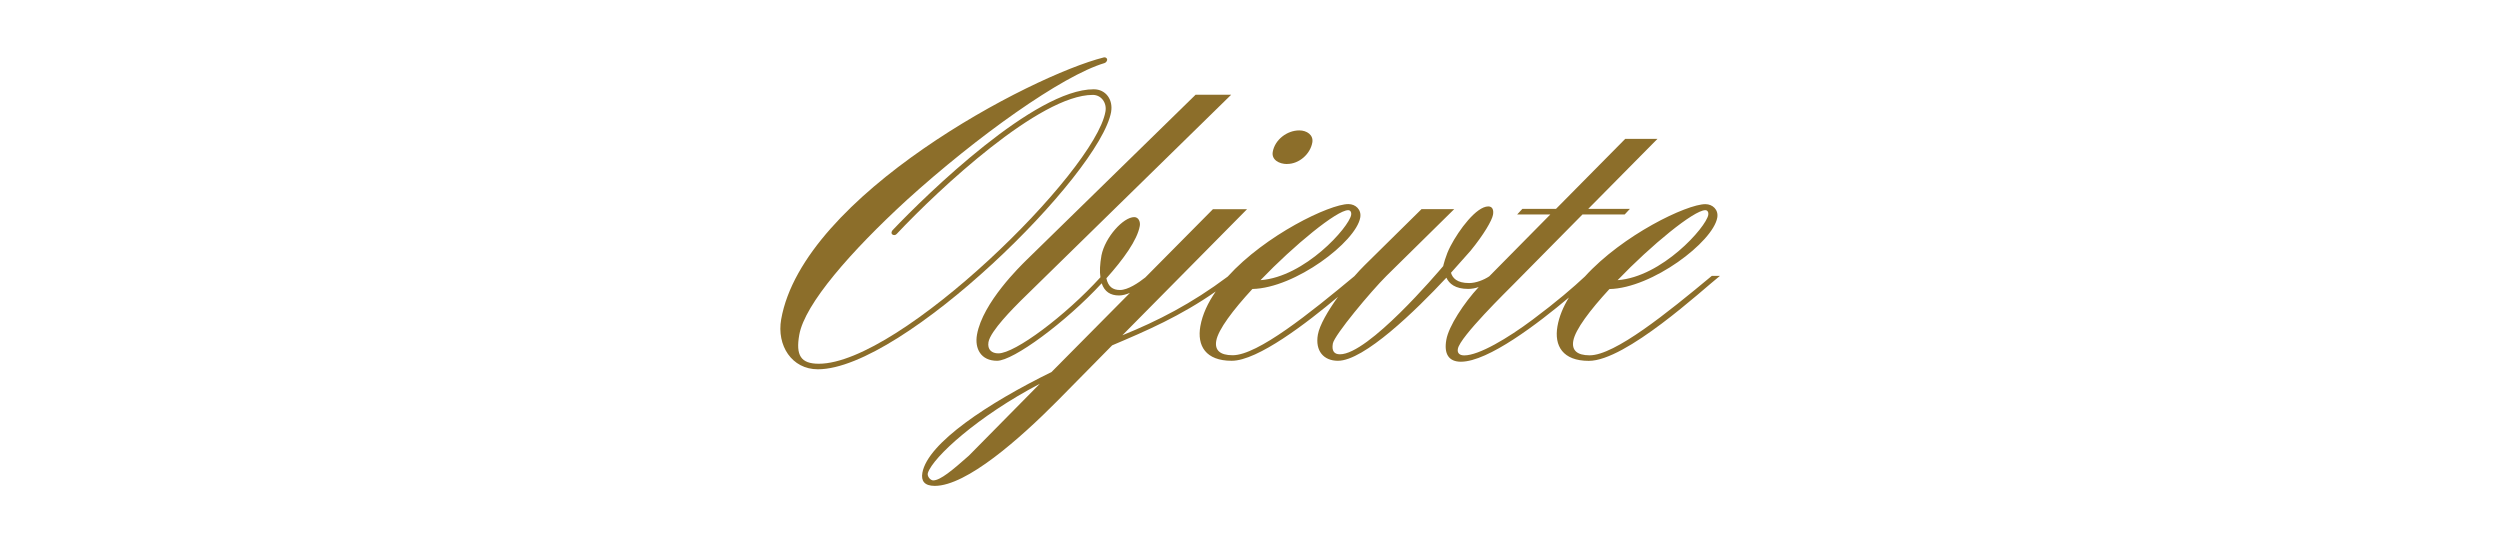<svg xmlns="http://www.w3.org/2000/svg" id="Vrstva_1" viewBox="0 0 320.35 69.59"><defs><style> .st0 { fill: #8c6e2a; } </style></defs><path class="st0" d="M142.38,14.31c.26-1.5-.65-2.87-2.23-2.87-7.53,0-21.23,13.28-25.78,18.06-.15.18-.19.42-.03.54.16.12.4.12.56-.06,5.46-5.8,18.33-17.82,25.13-17.82,1.09,0,1.83,1.02,1.62,2.15-1.36,7.72-26.35,32.3-36.73,32.3-2.31,0-2.97-1.08-2.5-3.71.7-3.95,6.63-10.71,13.8-17.29,8.97-8.13,19.87-15.91,25.32-17.53.19-.06.36-.3.33-.48-.03-.18-.25-.3-.44-.24-9.28,2.33-38.52,17.65-41.33,33.56-.59,3.35,1.36,6.4,4.7,6.4,10.87,0,36.16-24.94,37.59-33.02Z"></path><path class="st0" d="M164.94,21.01c1.52,0,2.96-1.26,3.22-2.75.17-.96-.7-1.55-1.67-1.55-1.58,0-3.13,1.2-3.4,2.75-.18,1.02.82,1.56,1.85,1.56Z"></path><path class="st0" d="M219.34,35.36c-5.69,4.73-12.42,10.17-15.64,10.17-1.64,0-2.31-.66-2.1-1.85.25-1.44,2.15-3.95,4.63-6.64,5.49-.12,13.27-6.04,13.82-9.15.18-1.02-.6-1.73-1.52-1.73-2.39,0-10.59,3.94-15.44,9.27-1.46,1.37-3.63,3.24-6.7,5.53-3.18,2.38-6.88,4.58-8.76,4.58-.61,0-.92-.3-.82-.84.27-1.55,6.36-7.48,7.17-8.31l8.8-8.91h5.41l.67-.72h-5.34l8.87-8.97h-4.13l-8.87,8.97h-4.31l-.67.72h4.25l-7.83,7.93c-.69.46-1.7.86-2.58.86-1.58,0-2.13-.66-2.32-1.32l2.5-2.81c1.71-2.09,2.75-3.89,2.88-4.61.11-.6-.05-1.08-.6-1.08-1.52,0-3.75,2.99-4.84,5.08-.64,1.2-.94,2.57-.94,2.57-.77.9-9.59,11.3-13.23,11.3-.73,0-1.08-.42-.91-1.38.19-1.08,4.89-6.7,6.87-8.67l8.68-8.55h-4.19l-7.28,7.18c-.42.41-.86.89-1.32,1.41-5.68,4.72-12.39,10.13-15.6,10.13-1.64,0-2.31-.66-2.1-1.85.25-1.44,2.15-3.95,4.63-6.64,5.49-.12,13.27-6.04,13.82-9.15.18-1.02-.6-1.73-1.52-1.73-2.39,0-10.62,3.95-15.46,9.29-4.65,3.48-8.96,5.68-13.5,7.52l15.97-16.15h-4.37l-8.66,8.74c-.88.7-2.24,1.61-3.25,1.61-.91,0-1.51-.42-1.74-1.5,2.19-2.45,3.96-4.9,4.28-6.7.1-.54-.16-1.14-.71-1.14-1.4,0-3.73,2.57-4.2,4.9-.2,1.14-.25,2.09-.13,2.81-4.52,4.96-10.95,9.75-13.08,9.75-.85,0-1.43-.48-1.27-1.44.25-1.44,3.27-4.43,4.09-5.26l27.01-26.44h-4.56l-21.72,21.23c-.66.66-5.56,5.38-6.29,9.51-.32,1.79.5,3.35,2.57,3.35s8.76-4.9,13.41-9.93c.36,1.08,1.12,1.56,2.22,1.56.44,0,.92-.13,1.4-.33l-10.05,10.14c-8.05,3.95-15.88,9.09-16.55,12.92-.18,1.02.25,1.67,1.59,1.67,4.07,0,10.9-6.04,15.71-10.89l7.02-7.12c4.49-1.9,8.77-3.76,13.27-6.9-.99,1.43-1.7,2.92-1.97,4.45-.44,2.51.68,4.43,4.02,4.43s9.67-4.88,13.62-8.2c-1.3,1.81-2.37,3.65-2.58,4.85-.37,2.09.75,3.35,2.57,3.35,3.34,0,9.94-6.4,13.9-10.65.35.78,1.14,1.44,2.78,1.44.48,0,.93-.09,1.36-.24-1.89,2.04-3.85,5.02-4.15,6.76-.32,1.79.29,2.81,1.87,2.81,3.49,0,9.93-4.94,13.84-8.23-.73,1.19-1.25,2.43-1.47,3.69-.44,2.51.68,4.43,4.02,4.43,4.74,0,14.54-9.09,16.8-10.89h-1.03ZM218.52,26.93c.3,0,.43.3.38.6-.28,1.61-5.96,7.96-11.62,8.37,4.31-4.49,9.78-8.97,11.24-8.97ZM172.76,26.93c.3,0,.43.3.38.6-.28,1.61-5.96,7.96-11.62,8.37,4.31-4.49,9.78-8.97,11.24-8.97ZM124.15,58.39c-2.09,1.85-3.66,3.17-4.57,3.17-.36,0-.82-.54-.68-.96.66-2.03,6.45-7.3,14.34-11.42l-9.09,9.21Z"></path></svg>